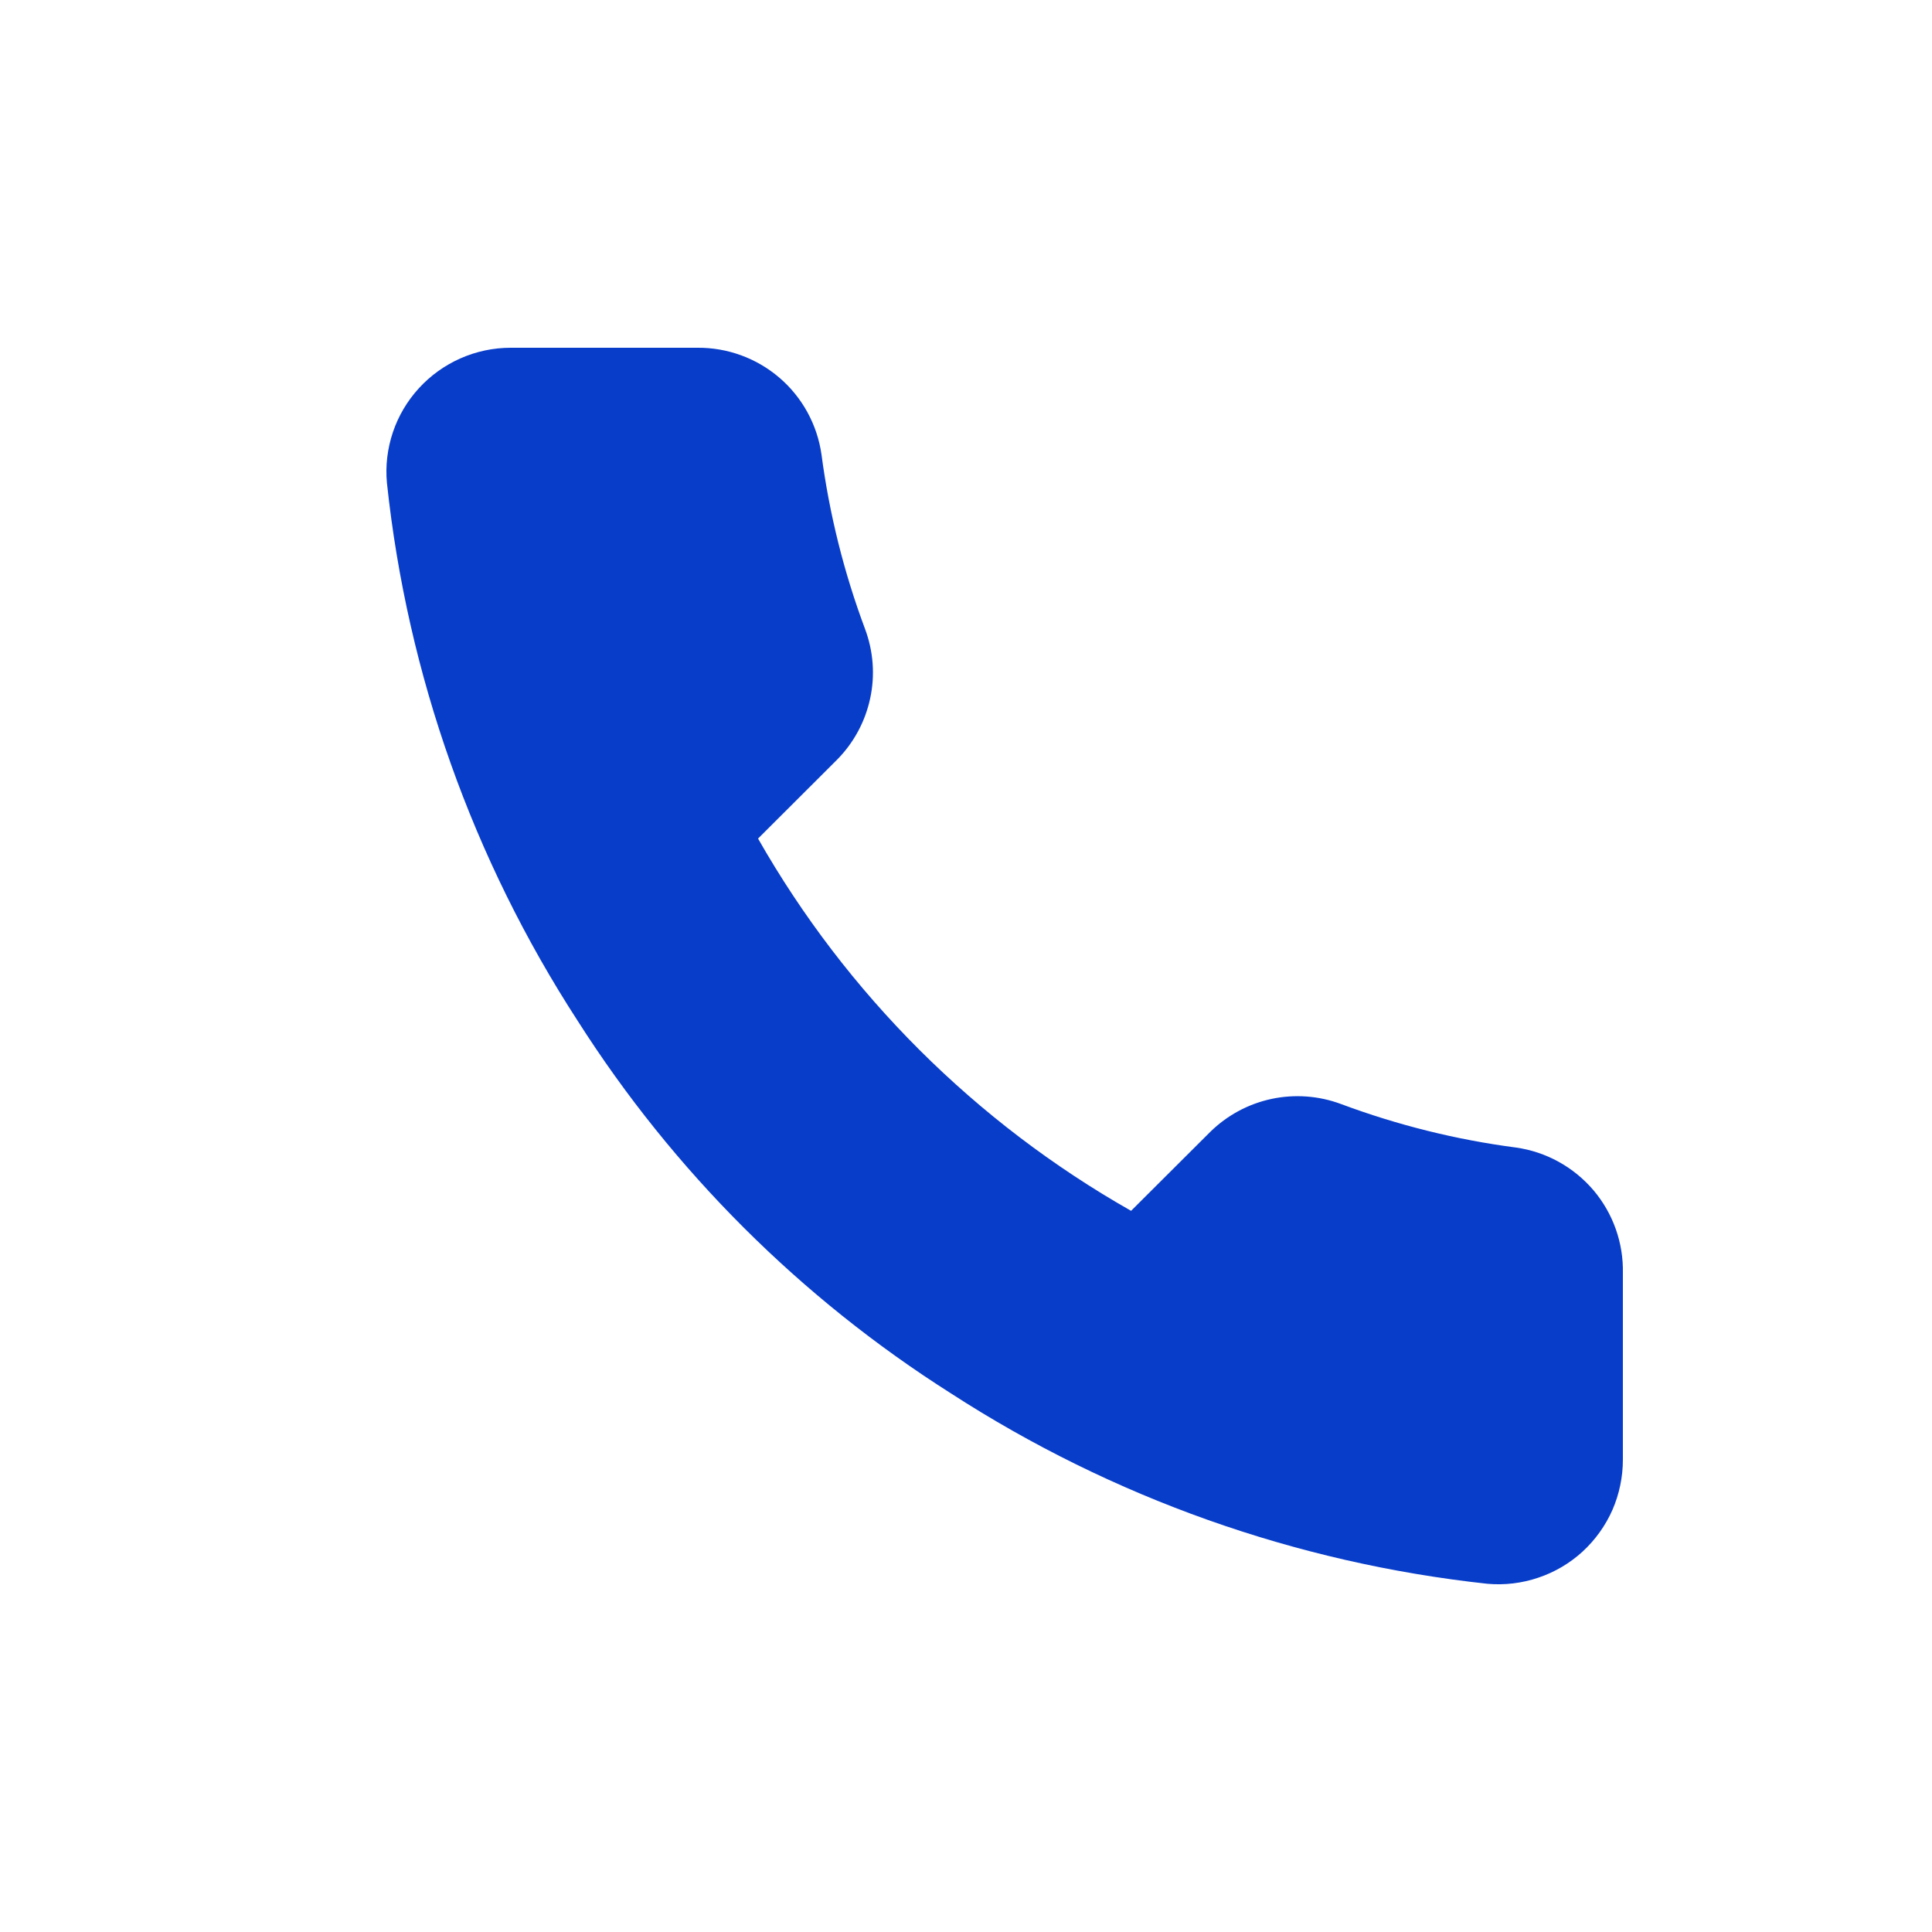 <svg width="25" height="25" viewBox="0 0 25 25" fill="none" xmlns="http://www.w3.org/2000/svg">
<path d="M21 16.479V18.888C21 19.111 20.954 19.333 20.865 19.538C20.775 19.742 20.643 19.926 20.478 20.078C20.313 20.229 20.118 20.344 19.906 20.415C19.694 20.487 19.469 20.514 19.246 20.494C16.77 20.225 14.392 19.381 12.303 18.029C10.359 16.796 8.711 15.151 7.476 13.211C6.117 11.117 5.271 8.732 5.007 6.25C4.986 6.028 5.013 5.805 5.084 5.593C5.155 5.382 5.27 5.188 5.421 5.023C5.571 4.859 5.755 4.727 5.959 4.637C6.163 4.547 6.384 4.5 6.607 4.5H9.021C9.411 4.496 9.79 4.634 10.086 4.888C10.382 5.142 10.575 5.495 10.63 5.881C10.732 6.652 10.921 7.409 11.193 8.137C11.301 8.425 11.325 8.737 11.26 9.037C11.196 9.337 11.047 9.613 10.831 9.831L9.809 10.851C10.954 12.861 12.622 14.525 14.636 15.668L15.658 14.649C15.877 14.433 16.153 14.284 16.453 14.22C16.754 14.156 17.067 14.179 17.355 14.287C18.085 14.559 18.843 14.748 19.616 14.849C20.007 14.904 20.363 15.101 20.619 15.401C20.874 15.702 21.009 16.085 21 16.479Z" fill="#083DCA"/>
</svg>
